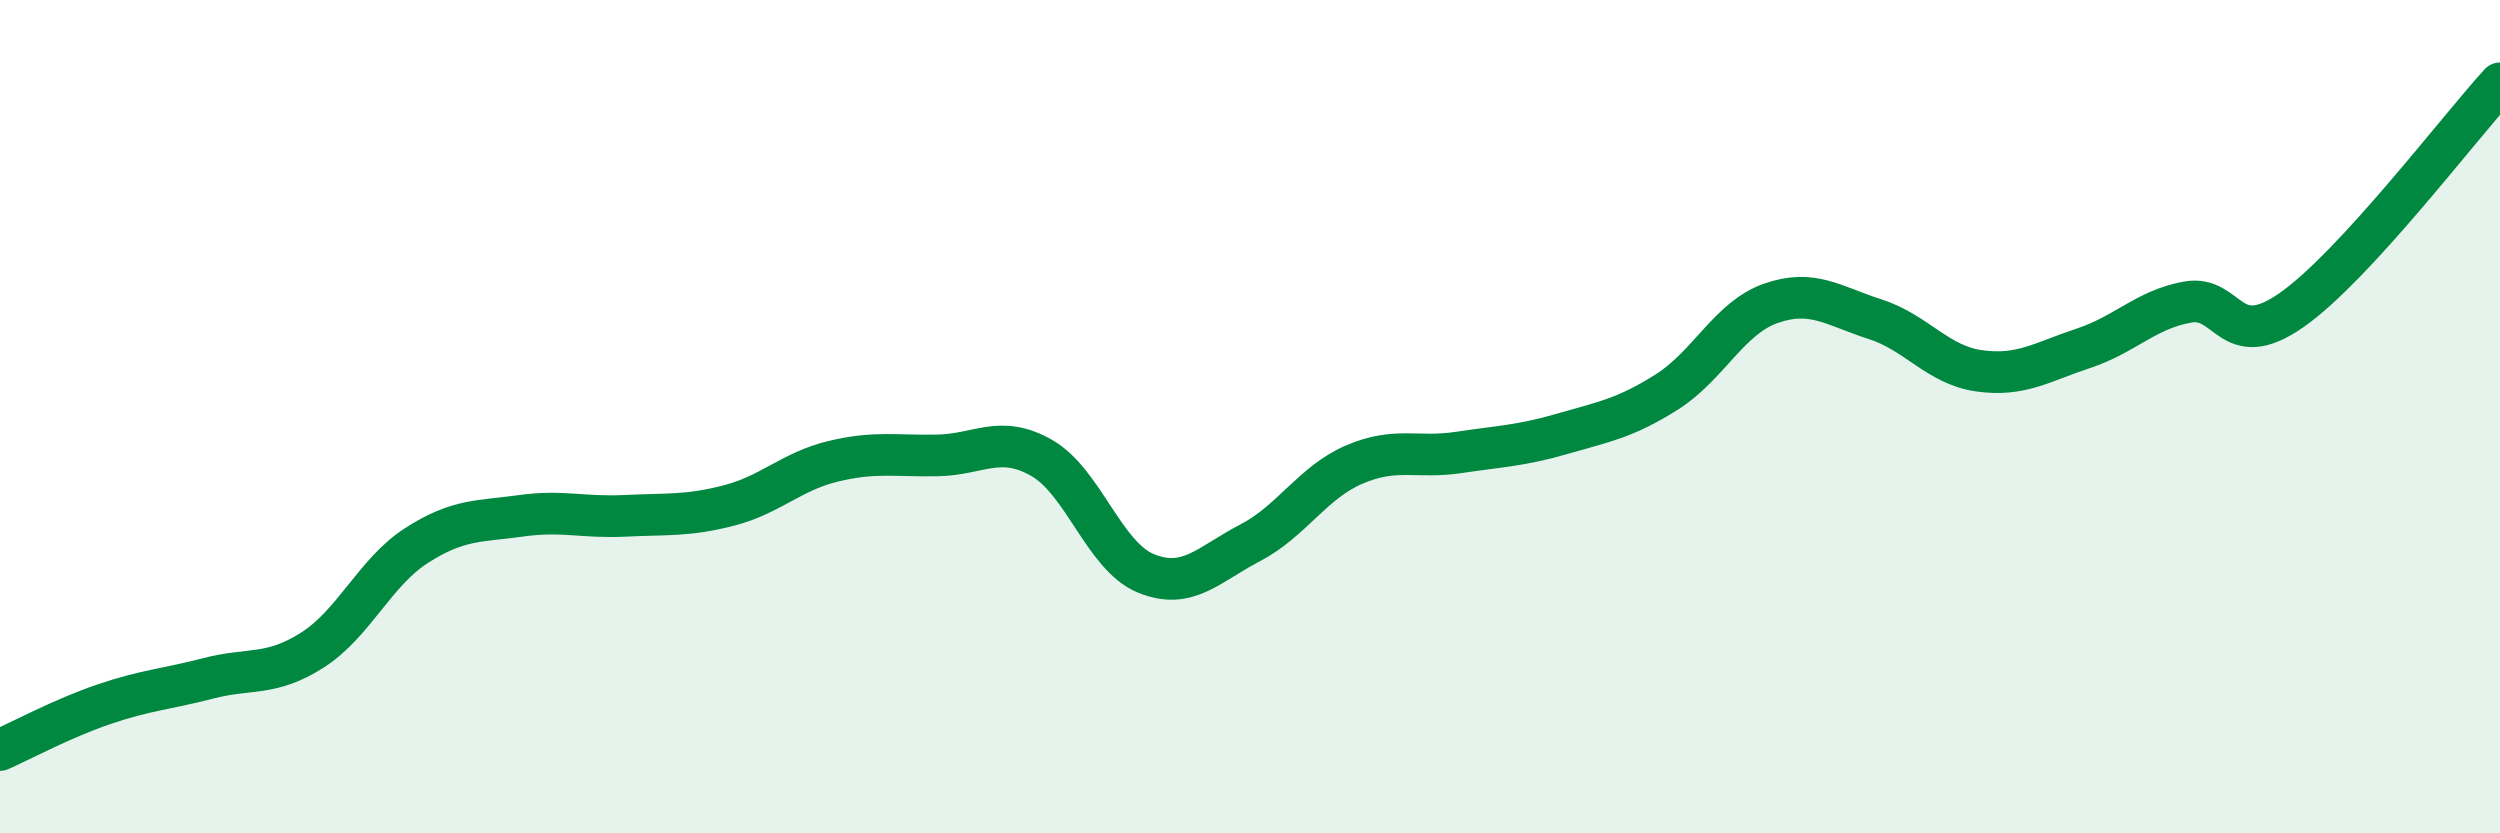 
    <svg width="60" height="20" viewBox="0 0 60 20" xmlns="http://www.w3.org/2000/svg">
      <path
        d="M 0,18 C 0.5,17.78 1.5,17.24 2.5,16.9 C 3.5,16.56 4,16.54 5,16.28 C 6,16.02 6.5,16.24 7.5,15.6 C 8.5,14.96 9,13.73 10,13.09 C 11,12.45 11.5,12.52 12.5,12.38 C 13.5,12.24 14,12.43 15,12.38 C 16,12.33 16.5,12.39 17.5,12.13 C 18.5,11.87 19,11.31 20,11.07 C 21,10.83 21.5,10.95 22.5,10.93 C 23.5,10.91 24,10.42 25,10.99 C 26,11.56 26.5,13.35 27.5,13.76 C 28.5,14.17 29,13.55 30,13.03 C 31,12.51 31.5,11.58 32.5,11.15 C 33.5,10.72 34,11.01 35,10.86 C 36,10.71 36.5,10.7 37.5,10.41 C 38.5,10.12 39,10.04 40,9.41 C 41,8.78 41.5,7.63 42.5,7.28 C 43.5,6.93 44,7.34 45,7.66 C 46,7.98 46.5,8.76 47.5,8.9 C 48.5,9.04 49,8.69 50,8.36 C 51,8.03 51.5,7.43 52.5,7.25 C 53.5,7.07 53.5,8.49 55,7.44 C 56.5,6.39 59,3.09 60,2L60 20L0 20Z"
        fill="#008740"
        opacity="0.1"
        stroke-linecap="round"
        stroke-linejoin="round"
      />
      <path
        d="M 0,18 C 0.5,17.78 1.5,17.24 2.5,16.9 C 3.5,16.56 4,16.54 5,16.28 C 6,16.02 6.5,16.24 7.5,15.6 C 8.5,14.96 9,13.73 10,13.09 C 11,12.45 11.5,12.52 12.5,12.38 C 13.5,12.24 14,12.43 15,12.38 C 16,12.33 16.5,12.39 17.5,12.13 C 18.5,11.87 19,11.31 20,11.07 C 21,10.83 21.5,10.95 22.5,10.93 C 23.5,10.91 24,10.42 25,10.99 C 26,11.56 26.5,13.35 27.5,13.76 C 28.5,14.17 29,13.55 30,13.03 C 31,12.51 31.5,11.58 32.5,11.15 C 33.5,10.72 34,11.01 35,10.86 C 36,10.71 36.5,10.7 37.5,10.41 C 38.5,10.12 39,10.04 40,9.41 C 41,8.78 41.5,7.63 42.5,7.28 C 43.5,6.93 44,7.34 45,7.66 C 46,7.98 46.5,8.76 47.5,8.9 C 48.5,9.04 49,8.69 50,8.36 C 51,8.03 51.5,7.43 52.5,7.25 C 53.5,7.07 53.5,8.49 55,7.44 C 56.5,6.39 59,3.09 60,2"
        stroke="#008740"
        stroke-width="1"
        fill="none"
        stroke-linecap="round"
        stroke-linejoin="round"
      />
    </svg>
  